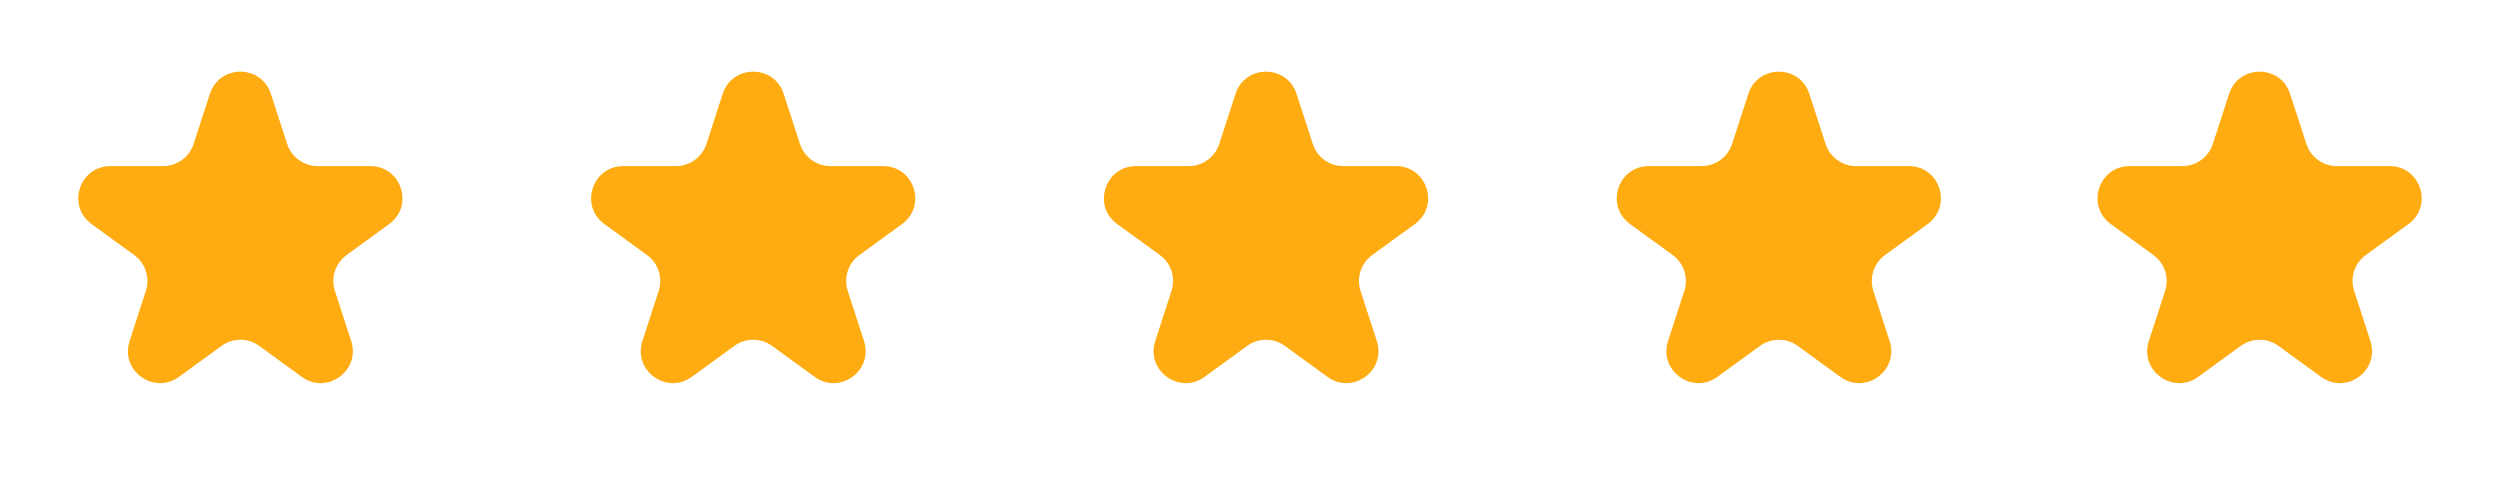 <svg width="78" height="15" viewBox="0 0 78 15" fill="none" xmlns="http://www.w3.org/2000/svg">
<path d="M6.549 2.927C6.848 2.006 8.152 2.006 8.451 2.927L8.959 4.491C9.093 4.903 9.477 5.182 9.91 5.182H11.555C12.524 5.182 12.927 6.422 12.143 6.991L10.812 7.958C10.462 8.213 10.315 8.664 10.449 9.076L10.957 10.641C11.257 11.562 10.202 12.328 9.418 11.759L8.088 10.792C7.737 10.537 7.263 10.537 6.912 10.792L5.582 11.759C4.798 12.328 3.743 11.562 4.043 10.641L4.551 9.076C4.685 8.664 4.538 8.213 4.188 7.958L2.857 6.991C2.073 6.422 2.476 5.182 3.445 5.182H5.09C5.523 5.182 5.907 4.903 6.041 4.491L6.549 2.927Z" fill="#FFAC12"/>
<path d="M22.549 2.927C22.848 2.006 24.152 2.006 24.451 2.927L24.959 4.491C25.093 4.903 25.477 5.182 25.91 5.182H27.555C28.524 5.182 28.927 6.422 28.143 6.991L26.812 7.958C26.462 8.213 26.315 8.664 26.449 9.076L26.957 10.641C27.257 11.562 26.202 12.328 25.419 11.759L24.088 10.792C23.737 10.537 23.263 10.537 22.912 10.792L21.581 11.759C20.798 12.328 19.743 11.562 20.043 10.641L20.551 9.076C20.685 8.664 20.538 8.213 20.188 7.958L18.857 6.991C18.073 6.422 18.476 5.182 19.445 5.182H21.09C21.523 5.182 21.907 4.903 22.041 4.491L22.549 2.927Z" fill="#FFAC12"/>
<path d="M38.549 2.927C38.848 2.006 40.152 2.006 40.451 2.927L40.959 4.491C41.093 4.903 41.477 5.182 41.91 5.182H43.555C44.524 5.182 44.927 6.422 44.143 6.991L42.812 7.958C42.462 8.213 42.315 8.664 42.449 9.076L42.957 10.641C43.257 11.562 42.202 12.328 41.419 11.759L40.088 10.792C39.737 10.537 39.263 10.537 38.912 10.792L37.581 11.759C36.798 12.328 35.743 11.562 36.043 10.641L36.551 9.076C36.685 8.664 36.538 8.213 36.188 7.958L34.857 6.991C34.073 6.422 34.476 5.182 35.445 5.182H37.09C37.523 5.182 37.907 4.903 38.041 4.491L38.549 2.927Z" fill="#FFAC12"/>
<path d="M54.549 2.927C54.848 2.006 56.152 2.006 56.451 2.927L56.959 4.491C57.093 4.903 57.477 5.182 57.91 5.182H59.555C60.524 5.182 60.927 6.422 60.143 6.991L58.812 7.958C58.462 8.213 58.315 8.664 58.449 9.076L58.957 10.641C59.257 11.562 58.202 12.328 57.419 11.759L56.088 10.792C55.737 10.537 55.263 10.537 54.912 10.792L53.581 11.759C52.798 12.328 51.743 11.562 52.043 10.641L52.551 9.076C52.685 8.664 52.538 8.213 52.188 7.958L50.857 6.991C50.073 6.422 50.476 5.182 51.445 5.182H53.09C53.523 5.182 53.907 4.903 54.041 4.491L54.549 2.927Z" fill="#FFAC12"/>
<path d="M69.549 2.927C69.848 2.006 71.152 2.006 71.451 2.927L71.959 4.491C72.093 4.903 72.477 5.182 72.91 5.182H74.555C75.524 5.182 75.927 6.422 75.143 6.991L73.812 7.958C73.462 8.213 73.315 8.664 73.449 9.076L73.957 10.641C74.257 11.562 73.202 12.328 72.418 11.759L71.088 10.792C70.737 10.537 70.263 10.537 69.912 10.792L68.582 11.759C67.798 12.328 66.743 11.562 67.043 10.641L67.551 9.076C67.685 8.664 67.538 8.213 67.188 7.958L65.857 6.991C65.073 6.422 65.476 5.182 66.445 5.182H68.09C68.523 5.182 68.907 4.903 69.041 4.491L69.549 2.927Z" fill="#FFAC12"/>
</svg>
